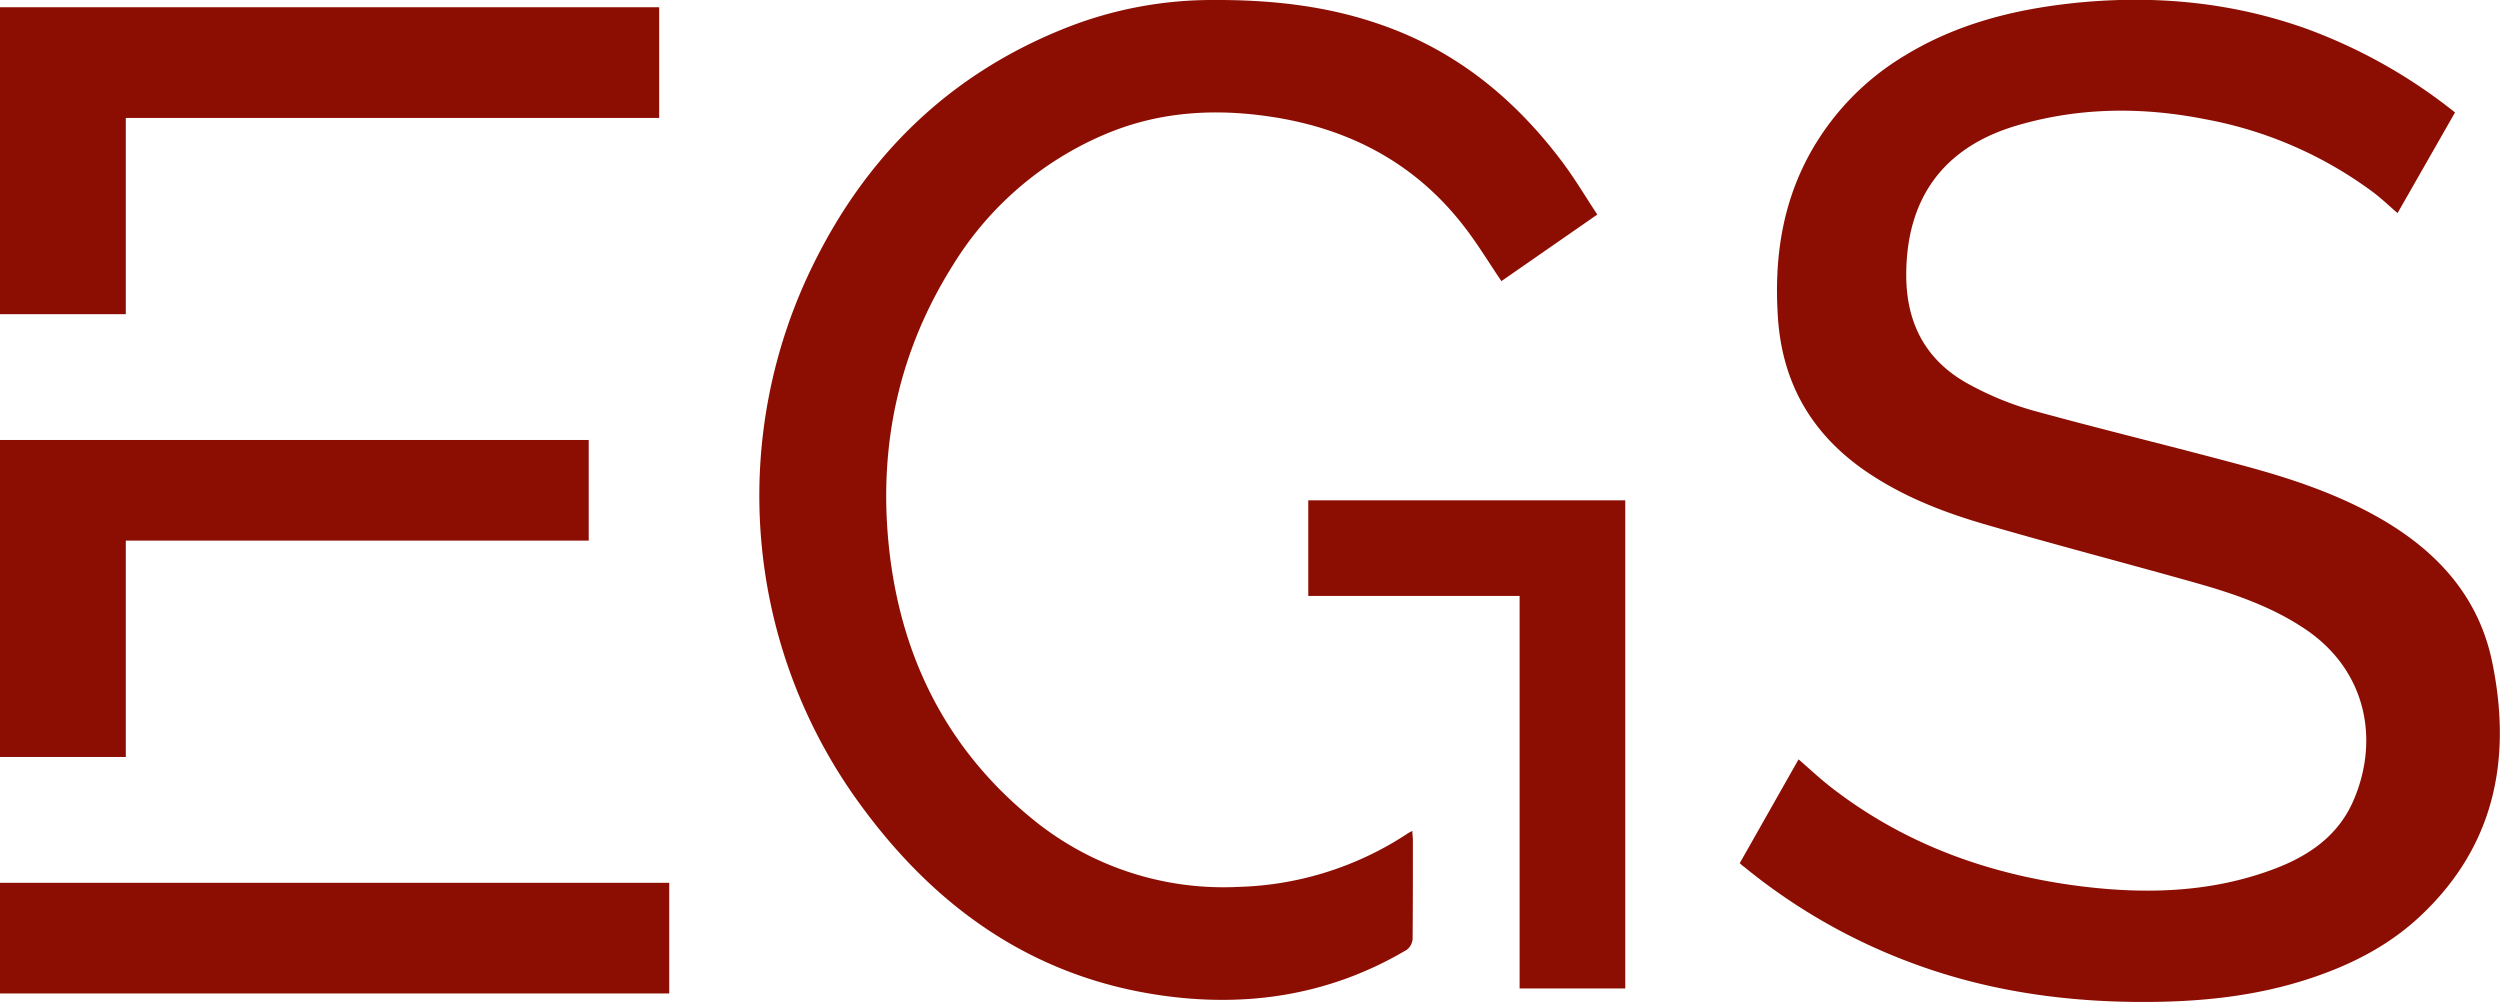 <?xml version="1.0" encoding="UTF-8"?> <svg xmlns="http://www.w3.org/2000/svg" viewBox="0 0 496.84 199.2"><defs><style>.cls-1{fill:#8c0e03;}</style></defs><g id="Layer_2" data-name="Layer 2"><g id="LOGO"><path class="cls-1" d="M345.75,171.54l11.69-20.63c2.18,1.89,4.24,3.83,6.47,5.56C378.75,168,395.84,174,414.24,176.22c12.64,1.5,25.33,1.1,37.51-3.45,6.94-2.58,12.82-6.54,15.89-13.51,5.33-12.1,2.71-26-9.49-34.22-6.6-4.44-14-7-21.53-9.13-14.15-4-28.38-7.69-42.49-11.81-8.31-2.43-16.36-5.62-23.56-10.61q-16-11.1-17.24-30.47c-.76-11.64.83-22.78,6.71-33.11a52.15,52.15,0,0,1,18.73-19c10.14-6.15,21.38-9,33.07-10.27,15.81-1.69,31.33-.32,46.33,5A105.17,105.17,0,0,1,487.9,22.35l-11.42,20c-1.59-1.37-3.06-2.77-4.65-4a80.29,80.29,0,0,0-33.37-14.62c-12.63-2.52-25.22-2.44-37.62,1.21-14.74,4.33-22.09,14.66-22,30,.08,9.75,4.2,17.06,12.78,21.6a60.91,60.91,0,0,0,12.24,5c14.1,3.88,28.33,7.3,42.45,11.12,9.2,2.5,18.23,5.52,26.59,10.3,11.35,6.49,19.64,15.49,22.36,28.48,4,19.27.61,36.72-14.35,50.7-6.21,5.81-13.66,9.6-21.7,12.27-11.32,3.77-23,4.82-34.85,4.71-15.87-.15-31.33-2.6-46.16-8.41a116.56,116.56,0,0,1-31.62-18.47C346.34,172.1,346.1,171.86,345.75,171.54Z"></path><path class="cls-1" d="M280.69,165.13c0,.74.1,1.26.1,1.78,0,6.54,0,13.07-.05,19.61a3,3,0,0,1-1.14,2.22c-15.14,9-31.63,11.55-48.83,9.08-25.24-3.63-44.47-17.14-59.36-37.33a103.9,103.9,0,0,1-9.28-108.94c11.08-22,28-37.79,51.16-46.57A79,79,0,0,1,240.91,0c11.5-.07,22.83,1.11,33.79,5,14.92,5.23,26.51,14.81,35.86,27.29,2.44,3.26,4.52,6.78,6.88,10.35L298.38,55.87c-2.42-3.58-4.6-7.18-7.14-10.51-9.74-12.8-22.89-19.78-38.65-22.16-11.41-1.72-22.58-1-33.27,3.61a65.42,65.42,0,0,0-29.86,25.75C178.79,69.45,174.67,88,176.57,107.78c2.09,21.76,11,40.41,28,54.48a59.86,59.86,0,0,0,41.47,14,64.15,64.15,0,0,0,33.49-10.47C279.82,165.56,280.17,165.4,280.69,165.13Z"></path><path class="cls-1" d="M25,23.44v39H0v-61H131v22Z"></path><path class="cls-1" d="M0,87.44H117v20H25v43H0Z"></path><path class="cls-1" d="M0,197.44v-22H133v22Z"></path><path class="cls-1" d="M260,99.44h63v97H302v-78H260Z"></path></g></g></svg> 